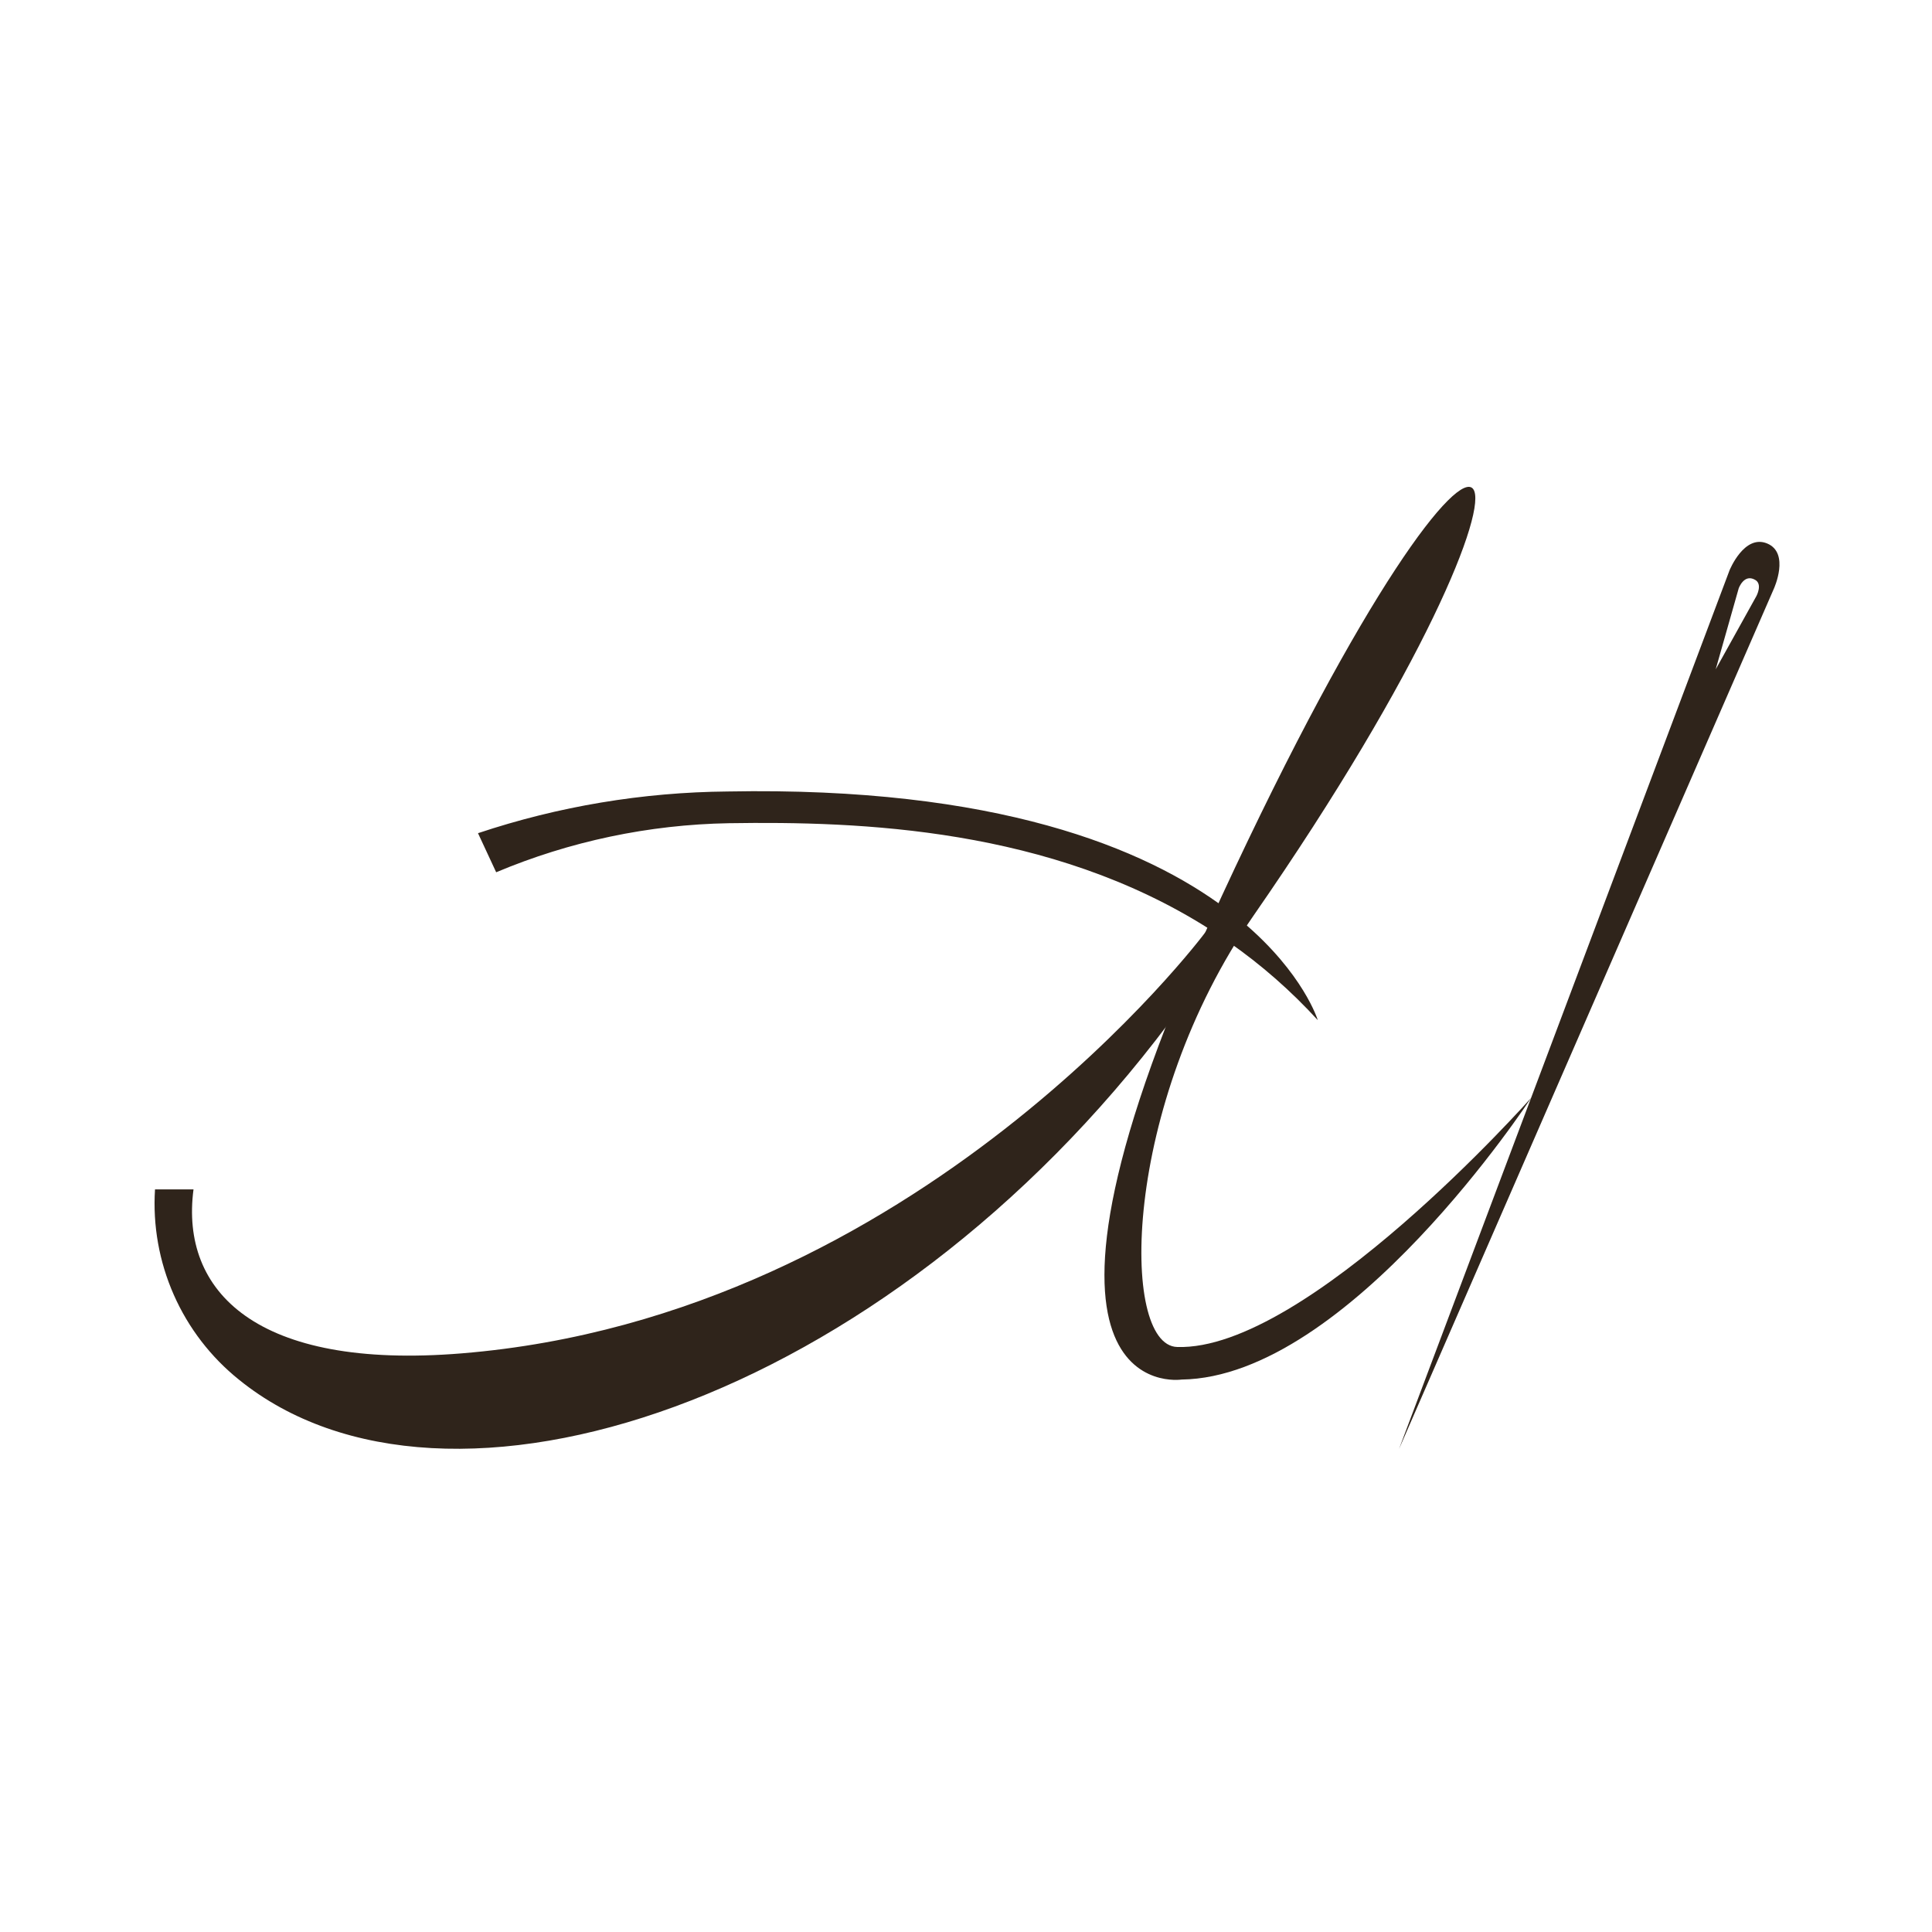 <?xml version="1.0" encoding="UTF-8"?> <svg xmlns="http://www.w3.org/2000/svg" width="500" height="500" viewBox="0 0 500 500" fill="none"><rect width="500" height="500" fill="white"></rect><path d="M457.341 140.652C451.389 138.174 447.596 147.615 447.596 147.615L362.067 375L459.077 152.353C459.077 152.353 463.292 143.131 457.341 140.652ZM454.559 154.258L444.022 173.225L449.973 152.268C449.973 152.268 451.339 148.424 454.188 150.043C456.245 151.139 454.559 154.258 454.559 154.258Z" fill="#2F241B"></path><path d="M396.24 284.144C396.24 284.144 349.033 356.454 305.772 357.028C305.772 357.028 254.62 364.85 316.157 231.98C390.204 72.067 412.965 109.159 324.452 236.903C290.244 286.268 289.89 348.176 304.642 348.598C338.074 349.711 396.24 284.144 396.24 284.144Z" fill="#2F241B"></path><path d="M341.042 264.014C341.042 264.014 337.383 251.976 321.755 238.724C354.766 193.203 329.426 221.359 317.304 235.184C296.381 219.504 257.891 203.521 188.311 204.836C166.344 205.03 144.543 208.671 123.706 215.627L128.409 225.742C147.482 217.721 167.91 213.413 188.598 213.047C222.722 212.508 271.766 214.295 312.802 240.309L311.808 241.455C311.808 241.455 237.71 340.606 119.474 350.25C66.215 354.6 46.607 334.149 50.08 307.815H40.116C39.526 317.168 41.194 326.526 44.979 335.1C48.764 343.674 54.556 351.212 61.865 357.078C115.394 400.407 228.774 363.165 302.67 264.536C308.672 256.528 313.746 249.683 318.029 243.833C326.423 249.687 334.142 256.455 341.042 264.014Z" fill="#2F241B"></path></svg> 